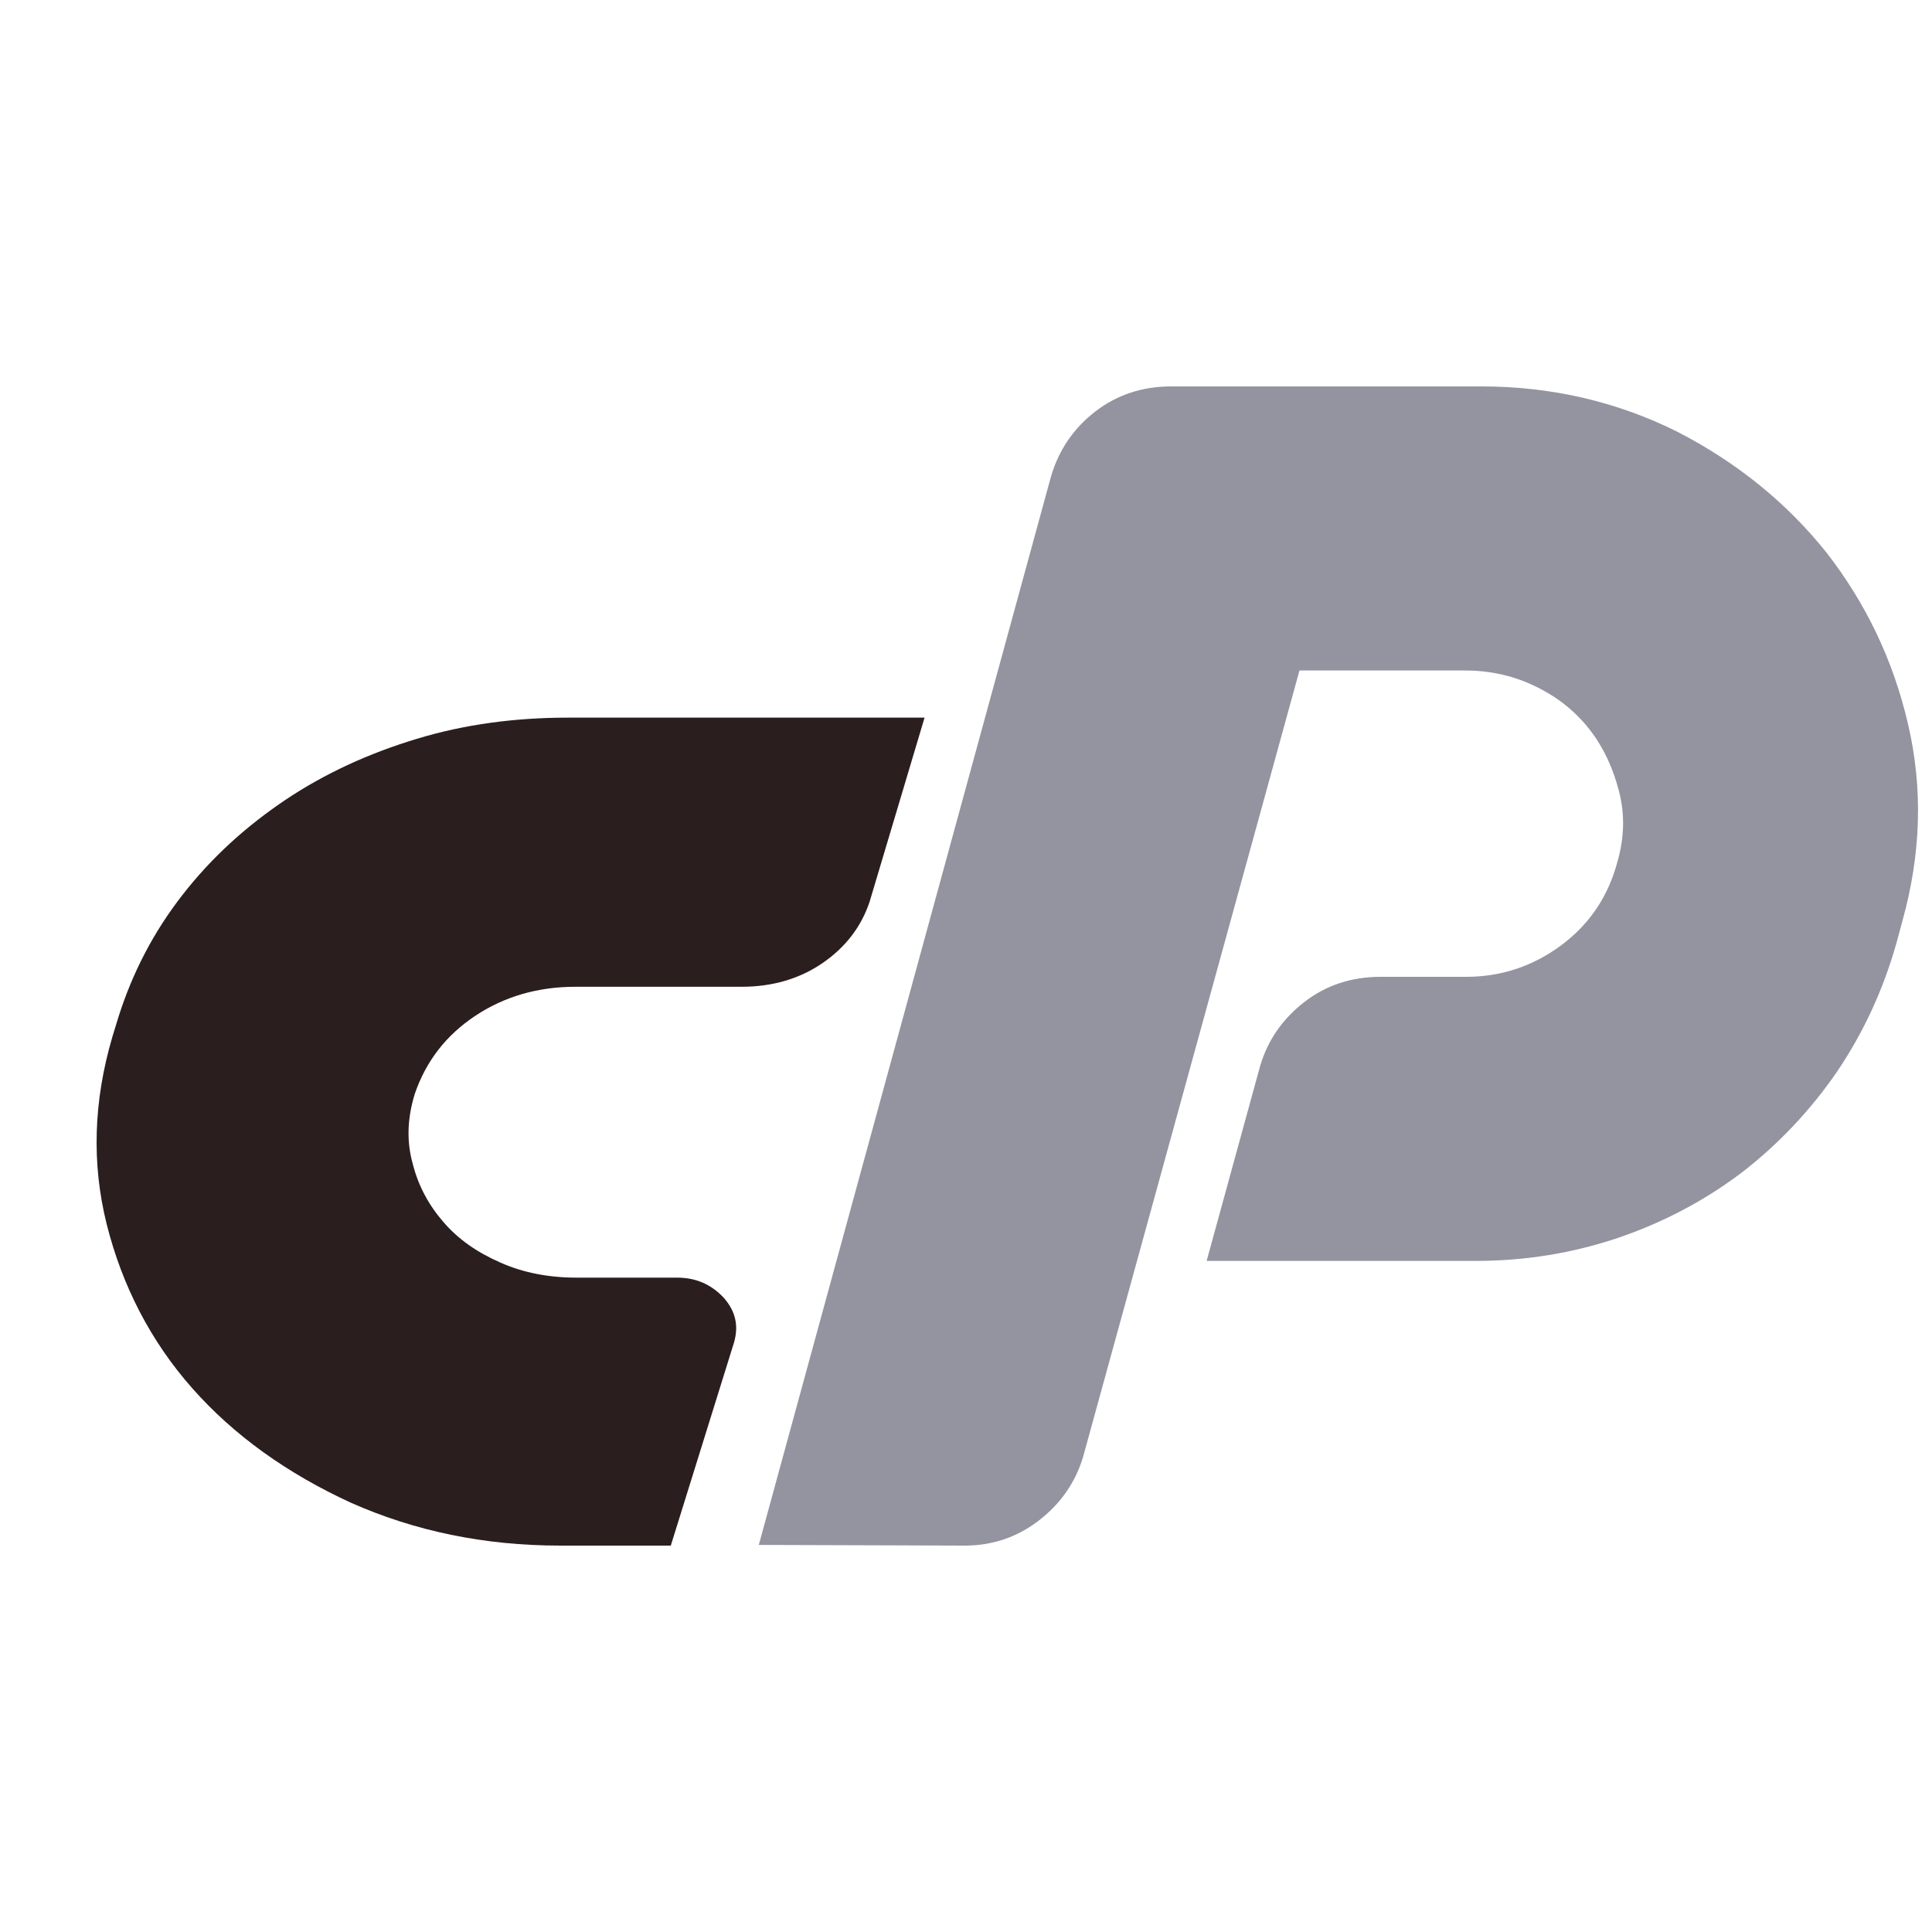 <svg width="20" height="20" viewBox="0 0 20 20" fill="none" xmlns="http://www.w3.org/2000/svg">
<path d="M5.878 7.429H9.571L9.003 9.332C8.916 9.595 8.751 9.808 8.513 9.971C8.276 10.133 7.995 10.215 7.678 10.215H5.957C5.569 10.215 5.223 10.315 4.921 10.515C4.618 10.716 4.41 10.985 4.294 11.323C4.215 11.58 4.208 11.818 4.273 12.049C4.33 12.275 4.438 12.475 4.59 12.65C4.741 12.826 4.935 12.963 5.18 13.07C5.417 13.176 5.684 13.226 5.965 13.226H7.009C7.203 13.226 7.361 13.295 7.491 13.433C7.613 13.571 7.649 13.721 7.599 13.896L6.944 16H5.799C5.014 16 4.294 15.85 3.632 15.556C2.977 15.255 2.423 14.861 1.991 14.372C1.559 13.884 1.264 13.308 1.105 12.675C0.947 12.043 0.968 11.398 1.163 10.734L1.228 10.522C1.372 10.071 1.587 9.651 1.89 9.263C2.192 8.875 2.545 8.556 2.955 8.28C3.366 8.005 3.819 7.798 4.316 7.648C4.813 7.497 5.338 7.429 5.878 7.429Z" fill="#2A1E1E"/>
<path d="M7.855 15.993L10.88 4.932C10.962 4.654 11.117 4.43 11.341 4.258C11.564 4.086 11.828 4 12.126 4H15.333C16.064 4 16.741 4.159 17.363 4.469C17.979 4.786 18.494 5.203 18.906 5.718C19.312 6.24 19.597 6.828 19.752 7.496C19.908 8.163 19.887 8.844 19.691 9.544L19.63 9.769C19.495 10.245 19.292 10.687 19.015 11.097C18.737 11.5 18.405 11.85 18.027 12.141C17.641 12.432 17.215 12.656 16.748 12.815C16.274 12.974 15.787 13.053 15.272 13.053H12.491L13.046 11.031C13.127 10.76 13.283 10.542 13.506 10.37C13.729 10.198 13.993 10.112 14.291 10.112H15.178C15.543 10.112 15.875 10 16.166 9.782C16.457 9.564 16.646 9.28 16.741 8.93C16.815 8.678 16.822 8.434 16.761 8.196C16.7 7.958 16.605 7.747 16.463 7.562C16.321 7.377 16.139 7.225 15.908 7.112C15.685 7 15.435 6.941 15.171 6.941H13.452L11.212 15.082C11.131 15.352 10.975 15.57 10.752 15.742C10.528 15.914 10.271 16 9.987 16L7.855 15.993Z" fill="#9494A0"/>
</svg>
